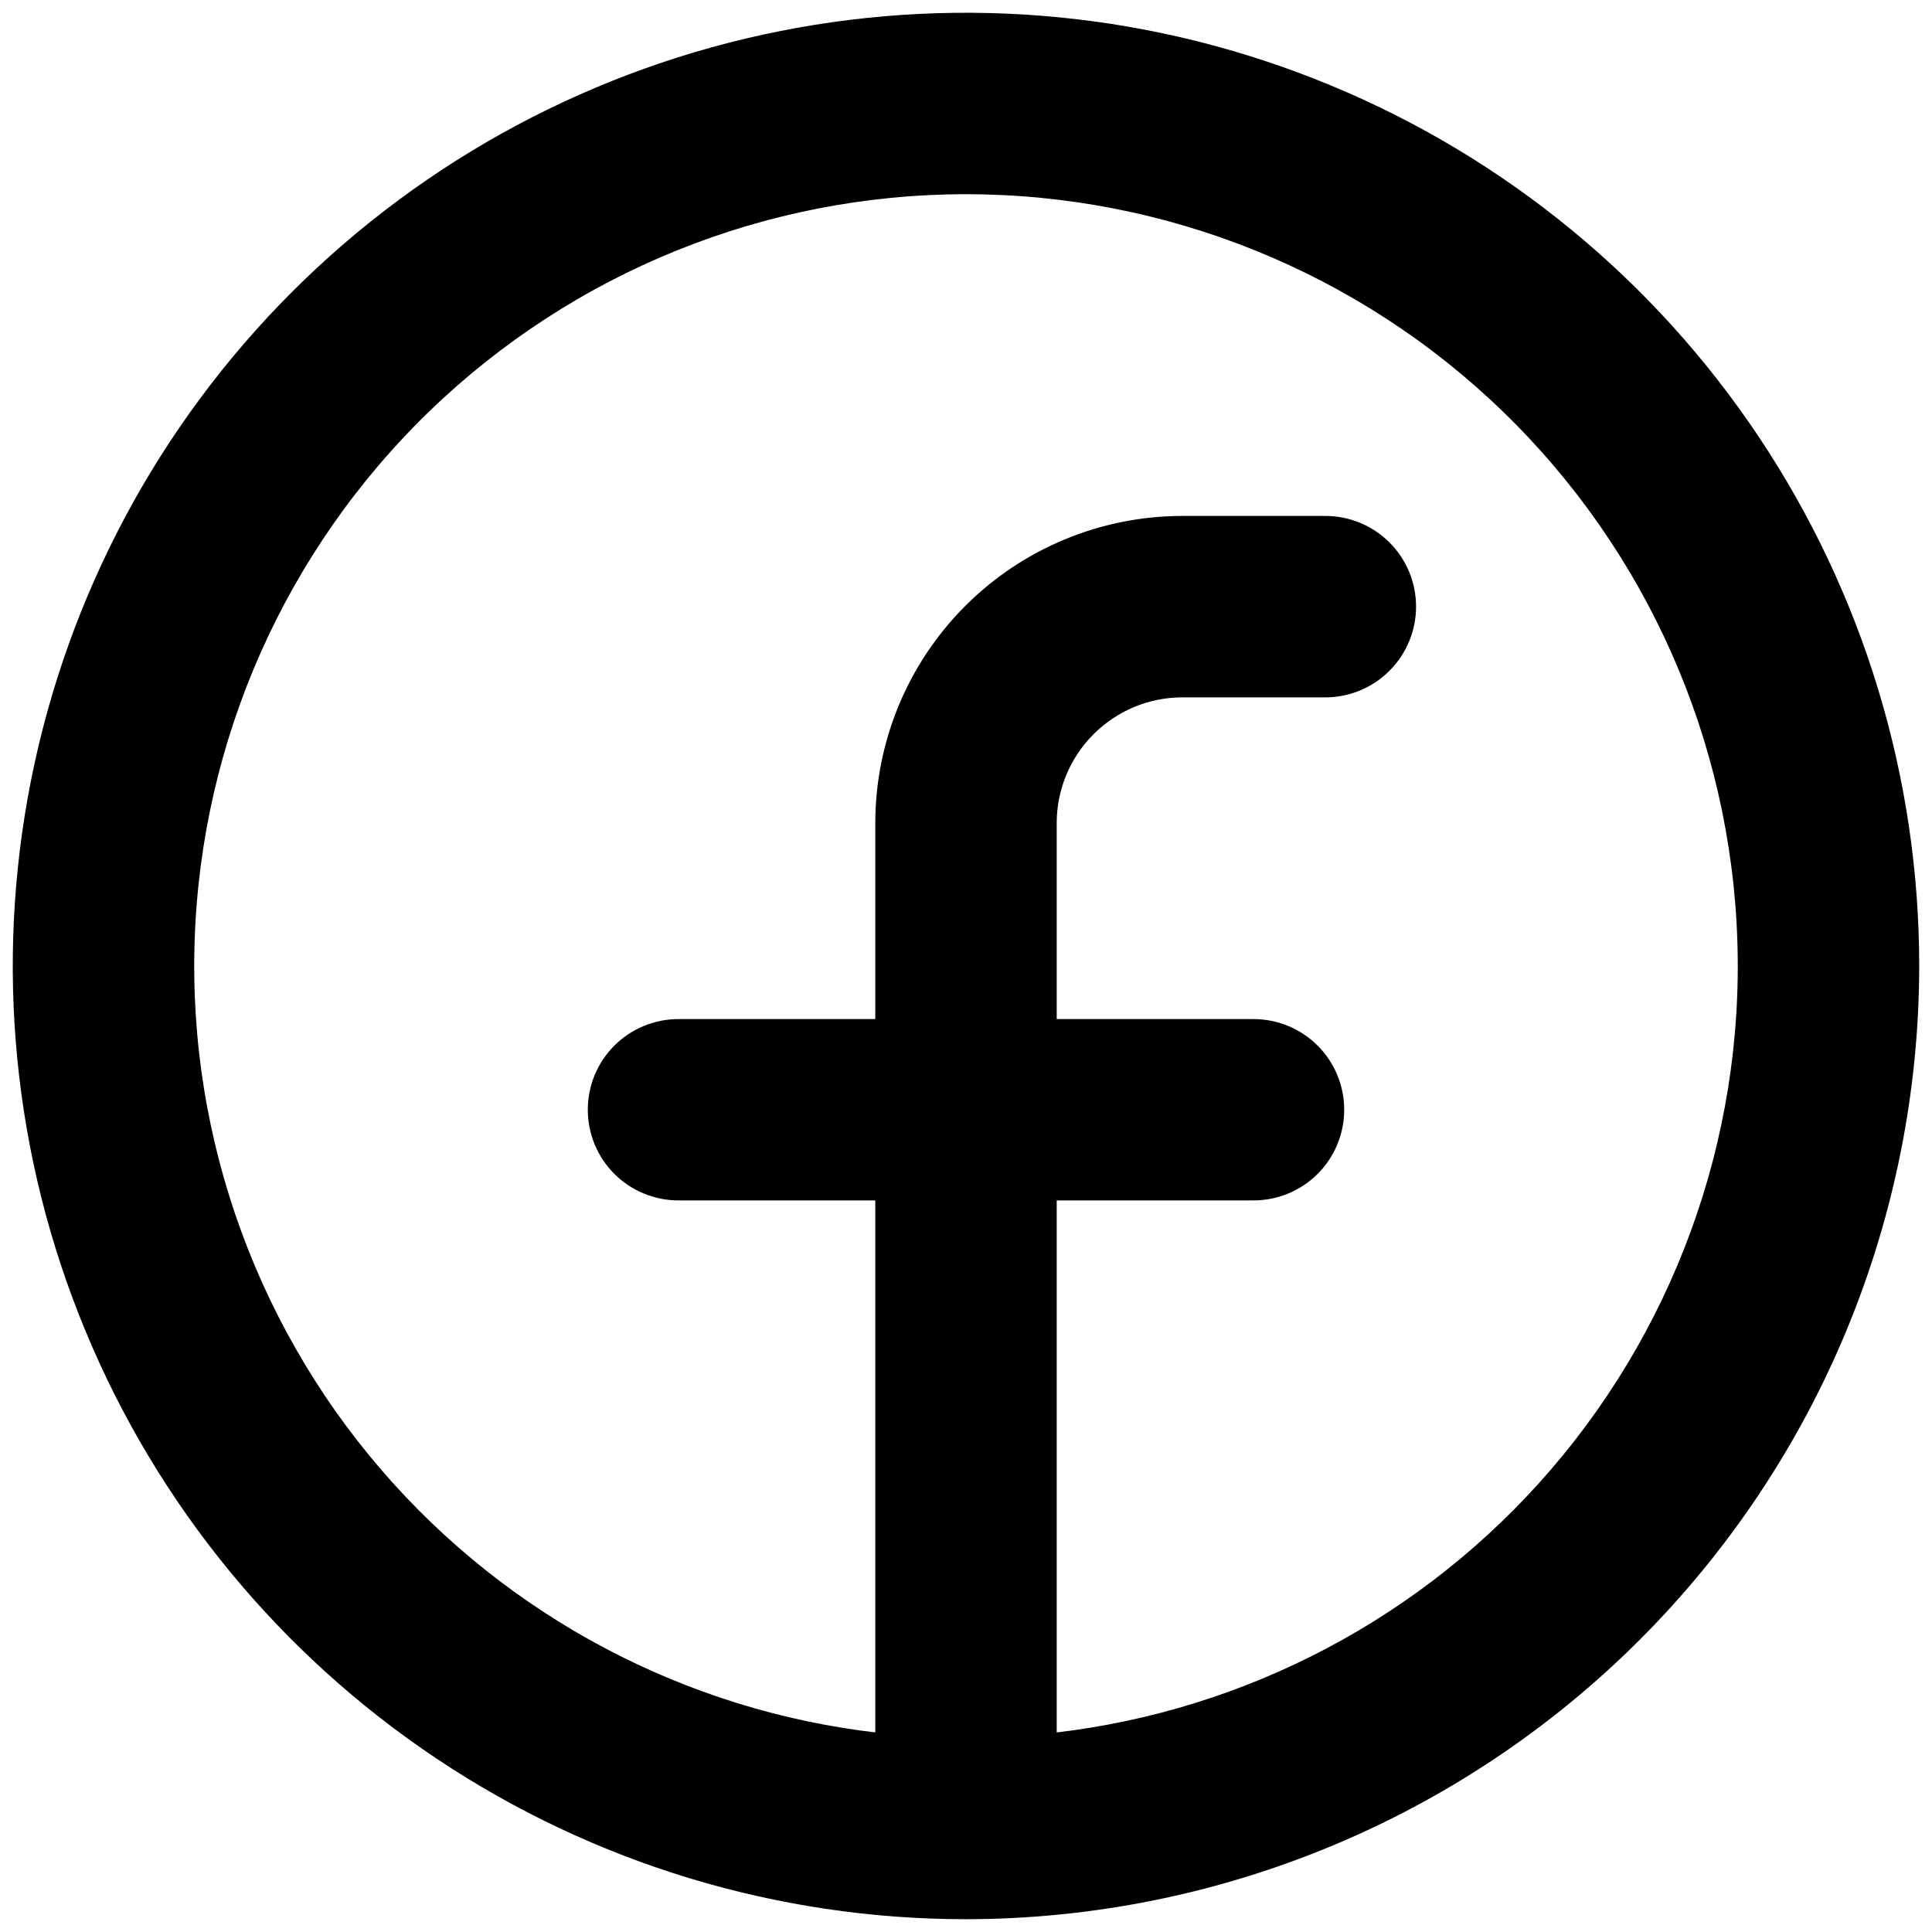 <svg
    width="21"
    height="21"
    viewBox="0 0 21 21"
    fill="none"
    xmlns="http://www.w3.org/2000/svg"
  >
    <path
      d="M20.661 10.5V10.5C20.661 8.49 20.065 6.526 18.948 4.855C17.832 3.184 16.245 1.882 14.388 1.113C12.532 0.343 10.489 0.142 8.518 0.534C6.547 0.926 4.736 1.894 3.315 3.315C1.894 4.736 0.926 6.547 0.534 8.518C0.142 10.489 0.343 12.532 1.113 14.388C1.882 16.245 3.184 17.832 4.855 18.948C6.526 20.065 8.49 20.661 10.5 20.661H10.5C13.194 20.658 15.777 19.587 17.682 17.682C19.587 15.777 20.658 13.194 20.661 10.5ZM12.844 5.808L12.843 5.808C12.014 5.811 11.22 6.141 10.634 6.727C10.047 7.314 9.717 8.108 9.714 8.937V8.938V11.277H7.375C7.167 11.277 6.967 11.359 6.819 11.507C6.672 11.654 6.589 11.854 6.589 12.062C6.589 12.271 6.672 12.471 6.819 12.618C6.967 12.766 7.167 12.848 7.375 12.848H9.714V19.053C7.571 18.856 5.577 17.862 4.13 16.262C2.636 14.61 1.841 12.441 1.916 10.214C1.99 7.986 2.927 5.875 4.529 4.326C6.131 2.777 8.272 1.911 10.5 1.911C12.728 1.911 14.87 2.777 16.471 4.326C18.073 5.875 19.01 7.986 19.084 10.214C19.159 12.441 18.364 14.61 16.87 16.262C15.423 17.862 13.429 18.856 11.286 19.053V12.848H13.625C13.833 12.848 14.033 12.766 14.181 12.618C14.328 12.471 14.411 12.271 14.411 12.062C14.411 11.854 14.328 11.654 14.181 11.507C14.033 11.359 13.833 11.277 13.625 11.277H11.286V8.938C11.288 8.526 11.453 8.131 11.745 7.839C12.037 7.547 12.432 7.382 12.844 7.38H14.406C14.615 7.38 14.815 7.297 14.962 7.149C15.109 7.002 15.192 6.802 15.192 6.594C15.192 6.385 15.109 6.185 14.962 6.038C14.815 5.891 14.615 5.808 14.406 5.808L12.844 5.808Z"
      fill="black"
      stroke="black"
      stroke-width="0.4"
    />
  </svg>